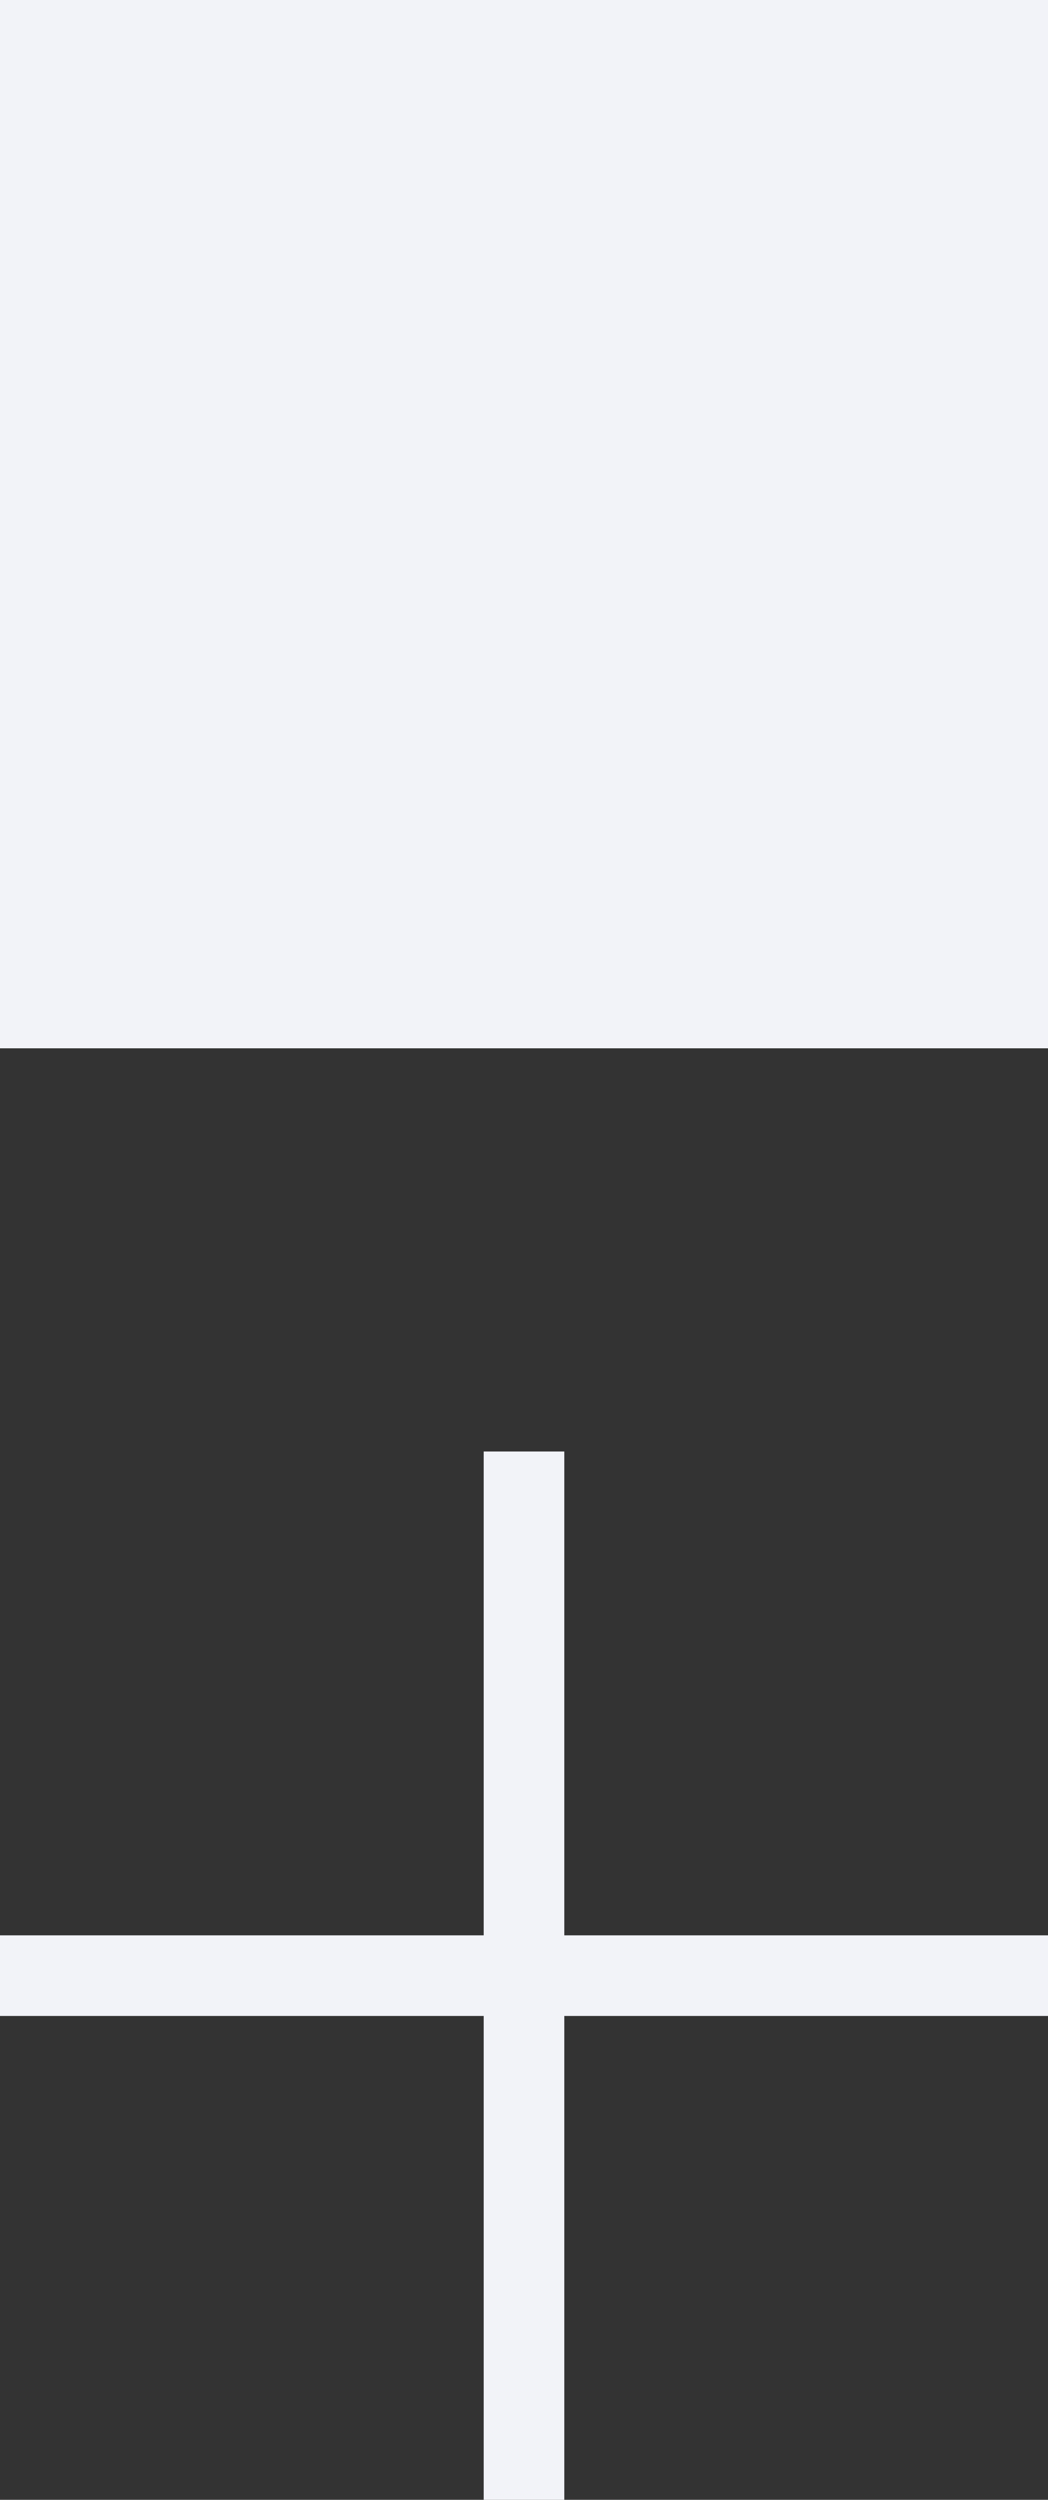 <svg xmlns="http://www.w3.org/2000/svg" width="13" height="31" viewBox="0 0 13 31">
  <rect x="0" y="0" width="13" height="31" fill="#333333" stroke="none"/>
  <rect id="Rectángulo_445" data-name="Rectángulo 445" width="13" height="13" fill="#f2f3f8"/>
  <g id="Grupo_223" data-name="Grupo 223" transform="translate(-134.5 -903.5)">
    <line id="Línea_47" data-name="Línea 47" y2="13" transform="translate(141 921.5)" fill="none" stroke="#f2f3f8" stroke-width="1"/>
    <line id="Línea_48" data-name="Línea 48" y2="13" transform="translate(147.5 928) rotate(90)" fill="none" stroke="#f2f3f8" stroke-width="1"/>
  </g>
</svg>
